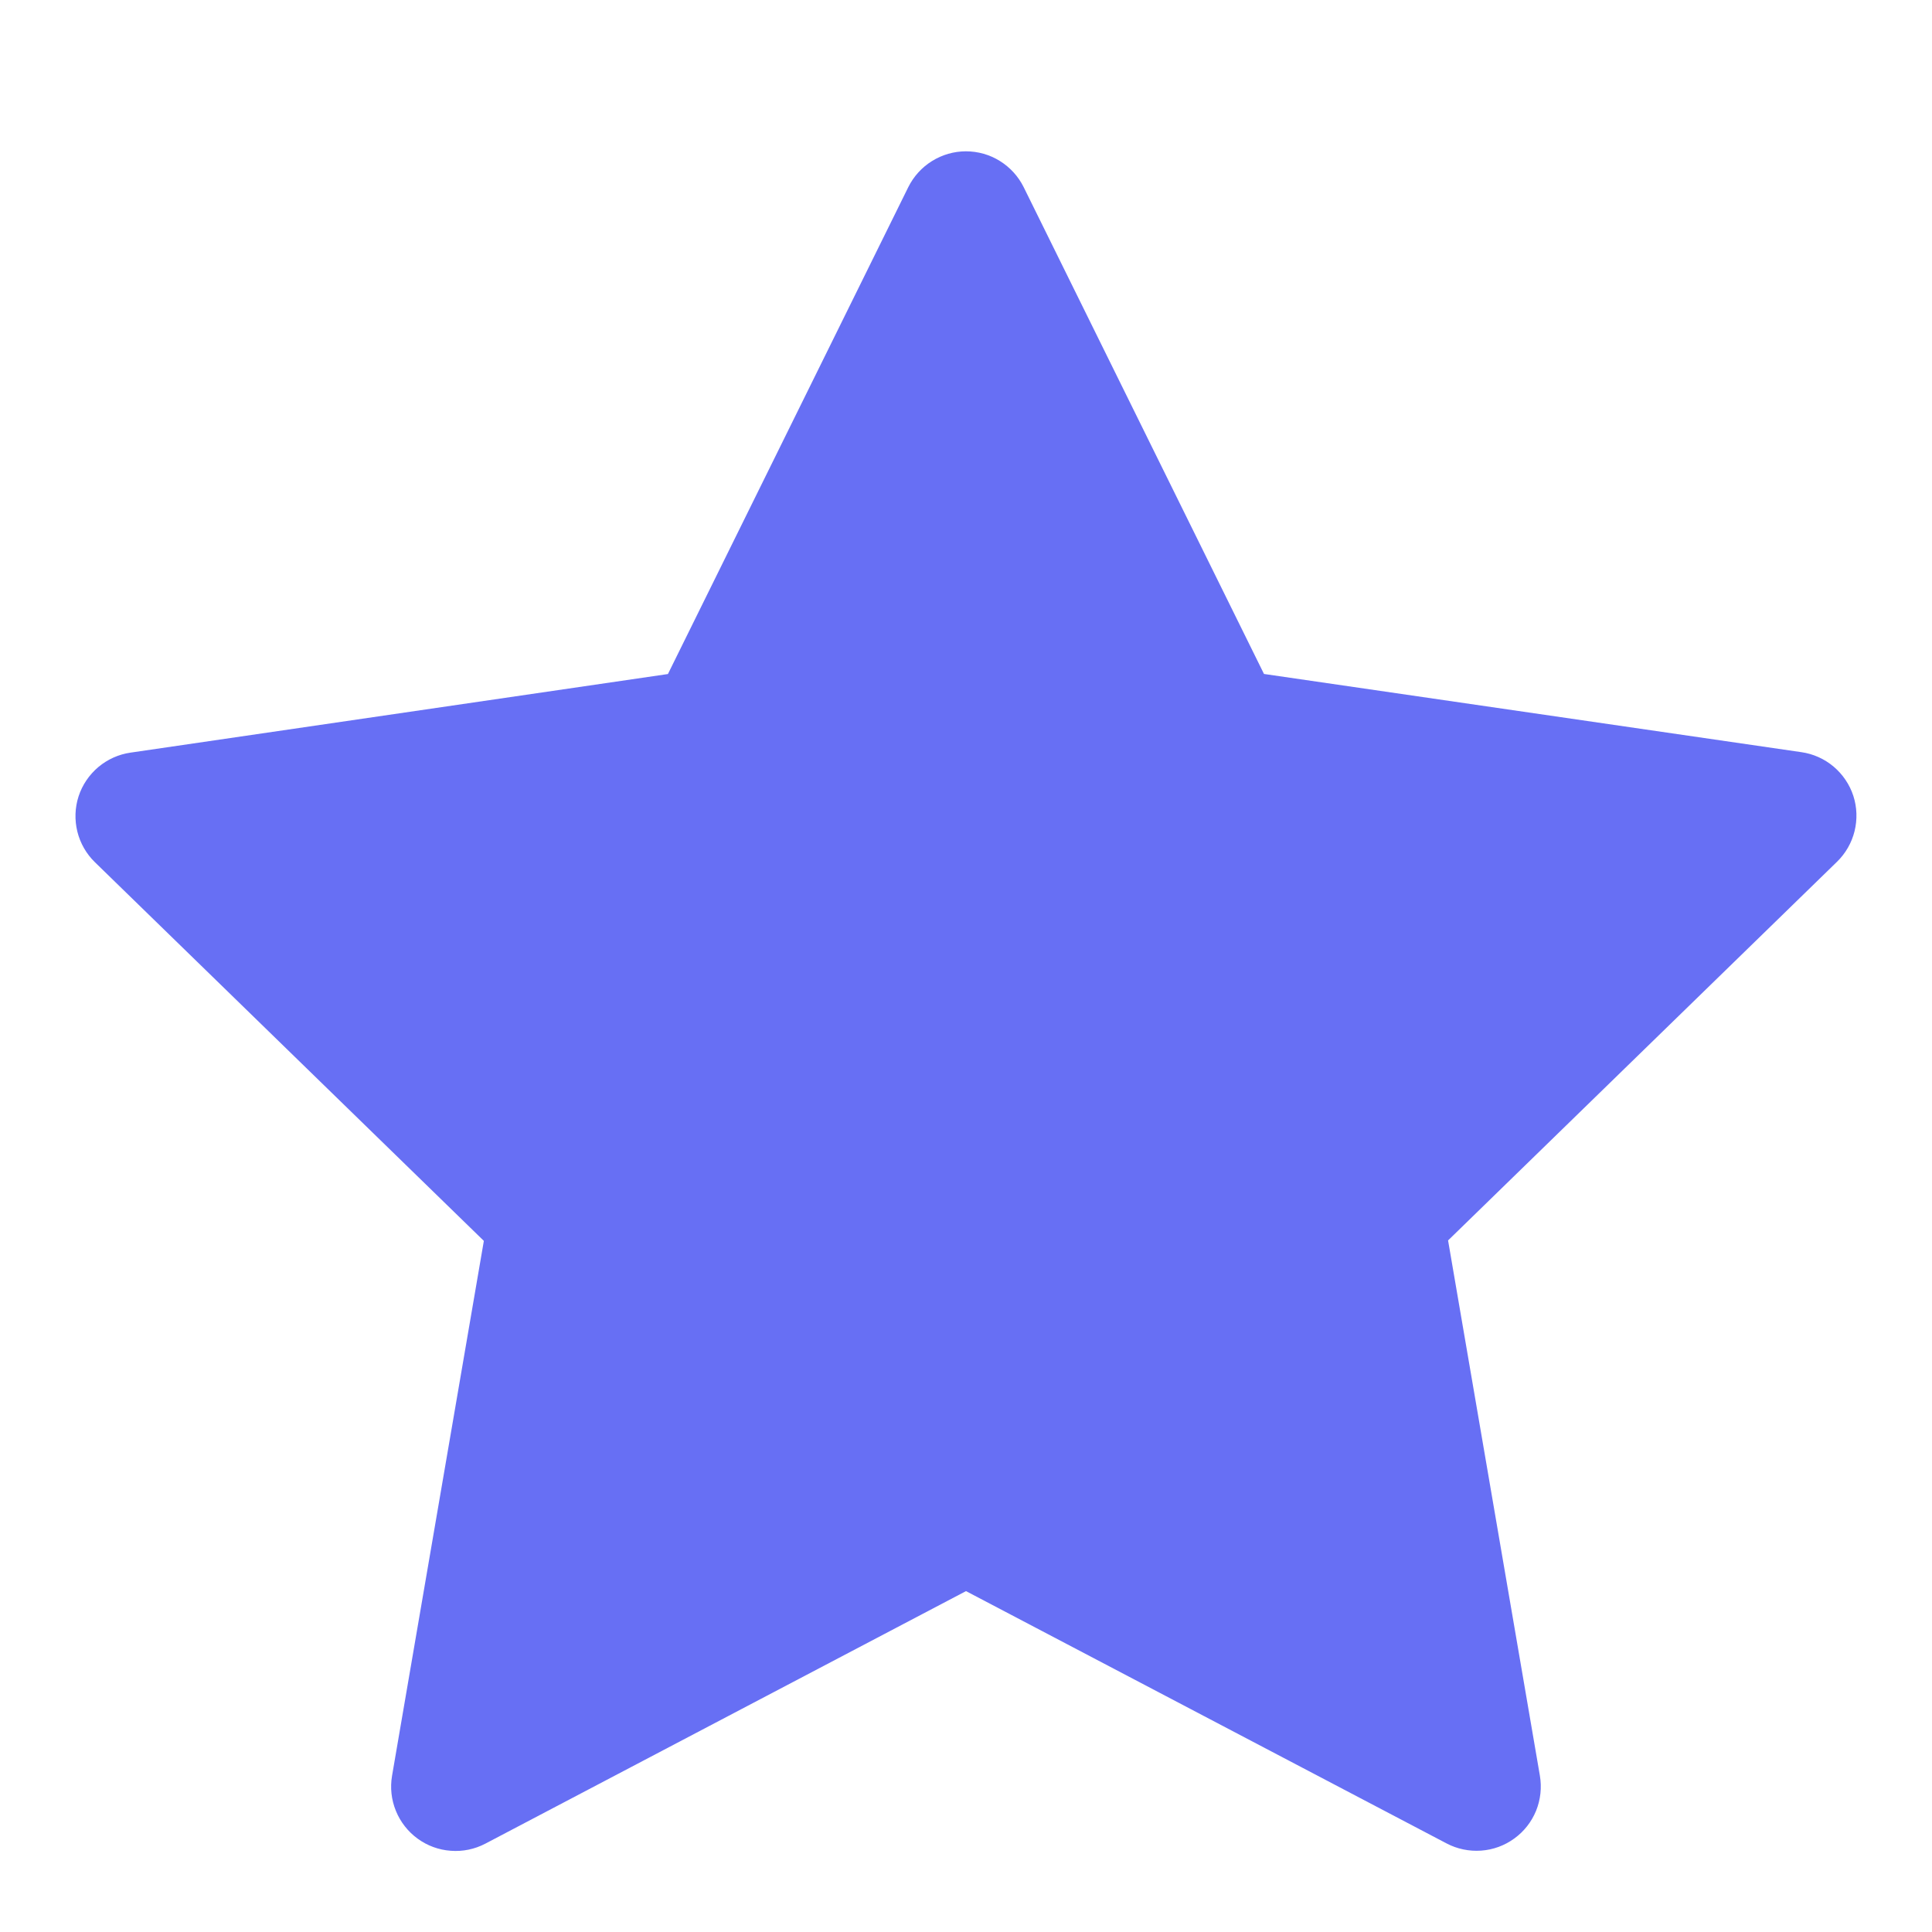 <svg width="25" height="25" viewBox="0 0 25 25" fill="none" xmlns="http://www.w3.org/2000/svg">
<path d="M13.246 2.421L16.356 8.721L23.31 9.733C23.464 9.755 23.608 9.82 23.727 9.92C23.845 10.02 23.934 10.151 23.982 10.298C24.03 10.446 24.035 10.604 23.998 10.755C23.961 10.905 23.882 11.043 23.771 11.151L18.738 16.051L19.926 22.977C19.952 23.13 19.935 23.287 19.877 23.431C19.818 23.575 19.721 23.699 19.595 23.79C19.469 23.882 19.321 23.936 19.166 23.947C19.011 23.958 18.856 23.926 18.719 23.854L12.5 20.589L6.28 23.857C6.142 23.929 5.988 23.961 5.833 23.949C5.678 23.938 5.53 23.884 5.404 23.792C5.279 23.701 5.181 23.576 5.123 23.433C5.064 23.289 5.047 23.132 5.073 22.979L6.261 16.057L1.228 11.157C1.117 11.049 1.038 10.911 1.001 10.761C0.964 10.61 0.969 10.452 1.017 10.304C1.065 10.157 1.154 10.026 1.272 9.926C1.391 9.826 1.535 9.761 1.689 9.739L8.643 8.722L11.753 2.422C11.822 2.283 11.928 2.166 12.06 2.084C12.192 2.002 12.344 1.958 12.499 1.958C12.654 1.958 12.807 2.001 12.938 2.083C13.07 2.165 13.177 2.282 13.246 2.421Z" fill="#676FF4"/>
</svg>
